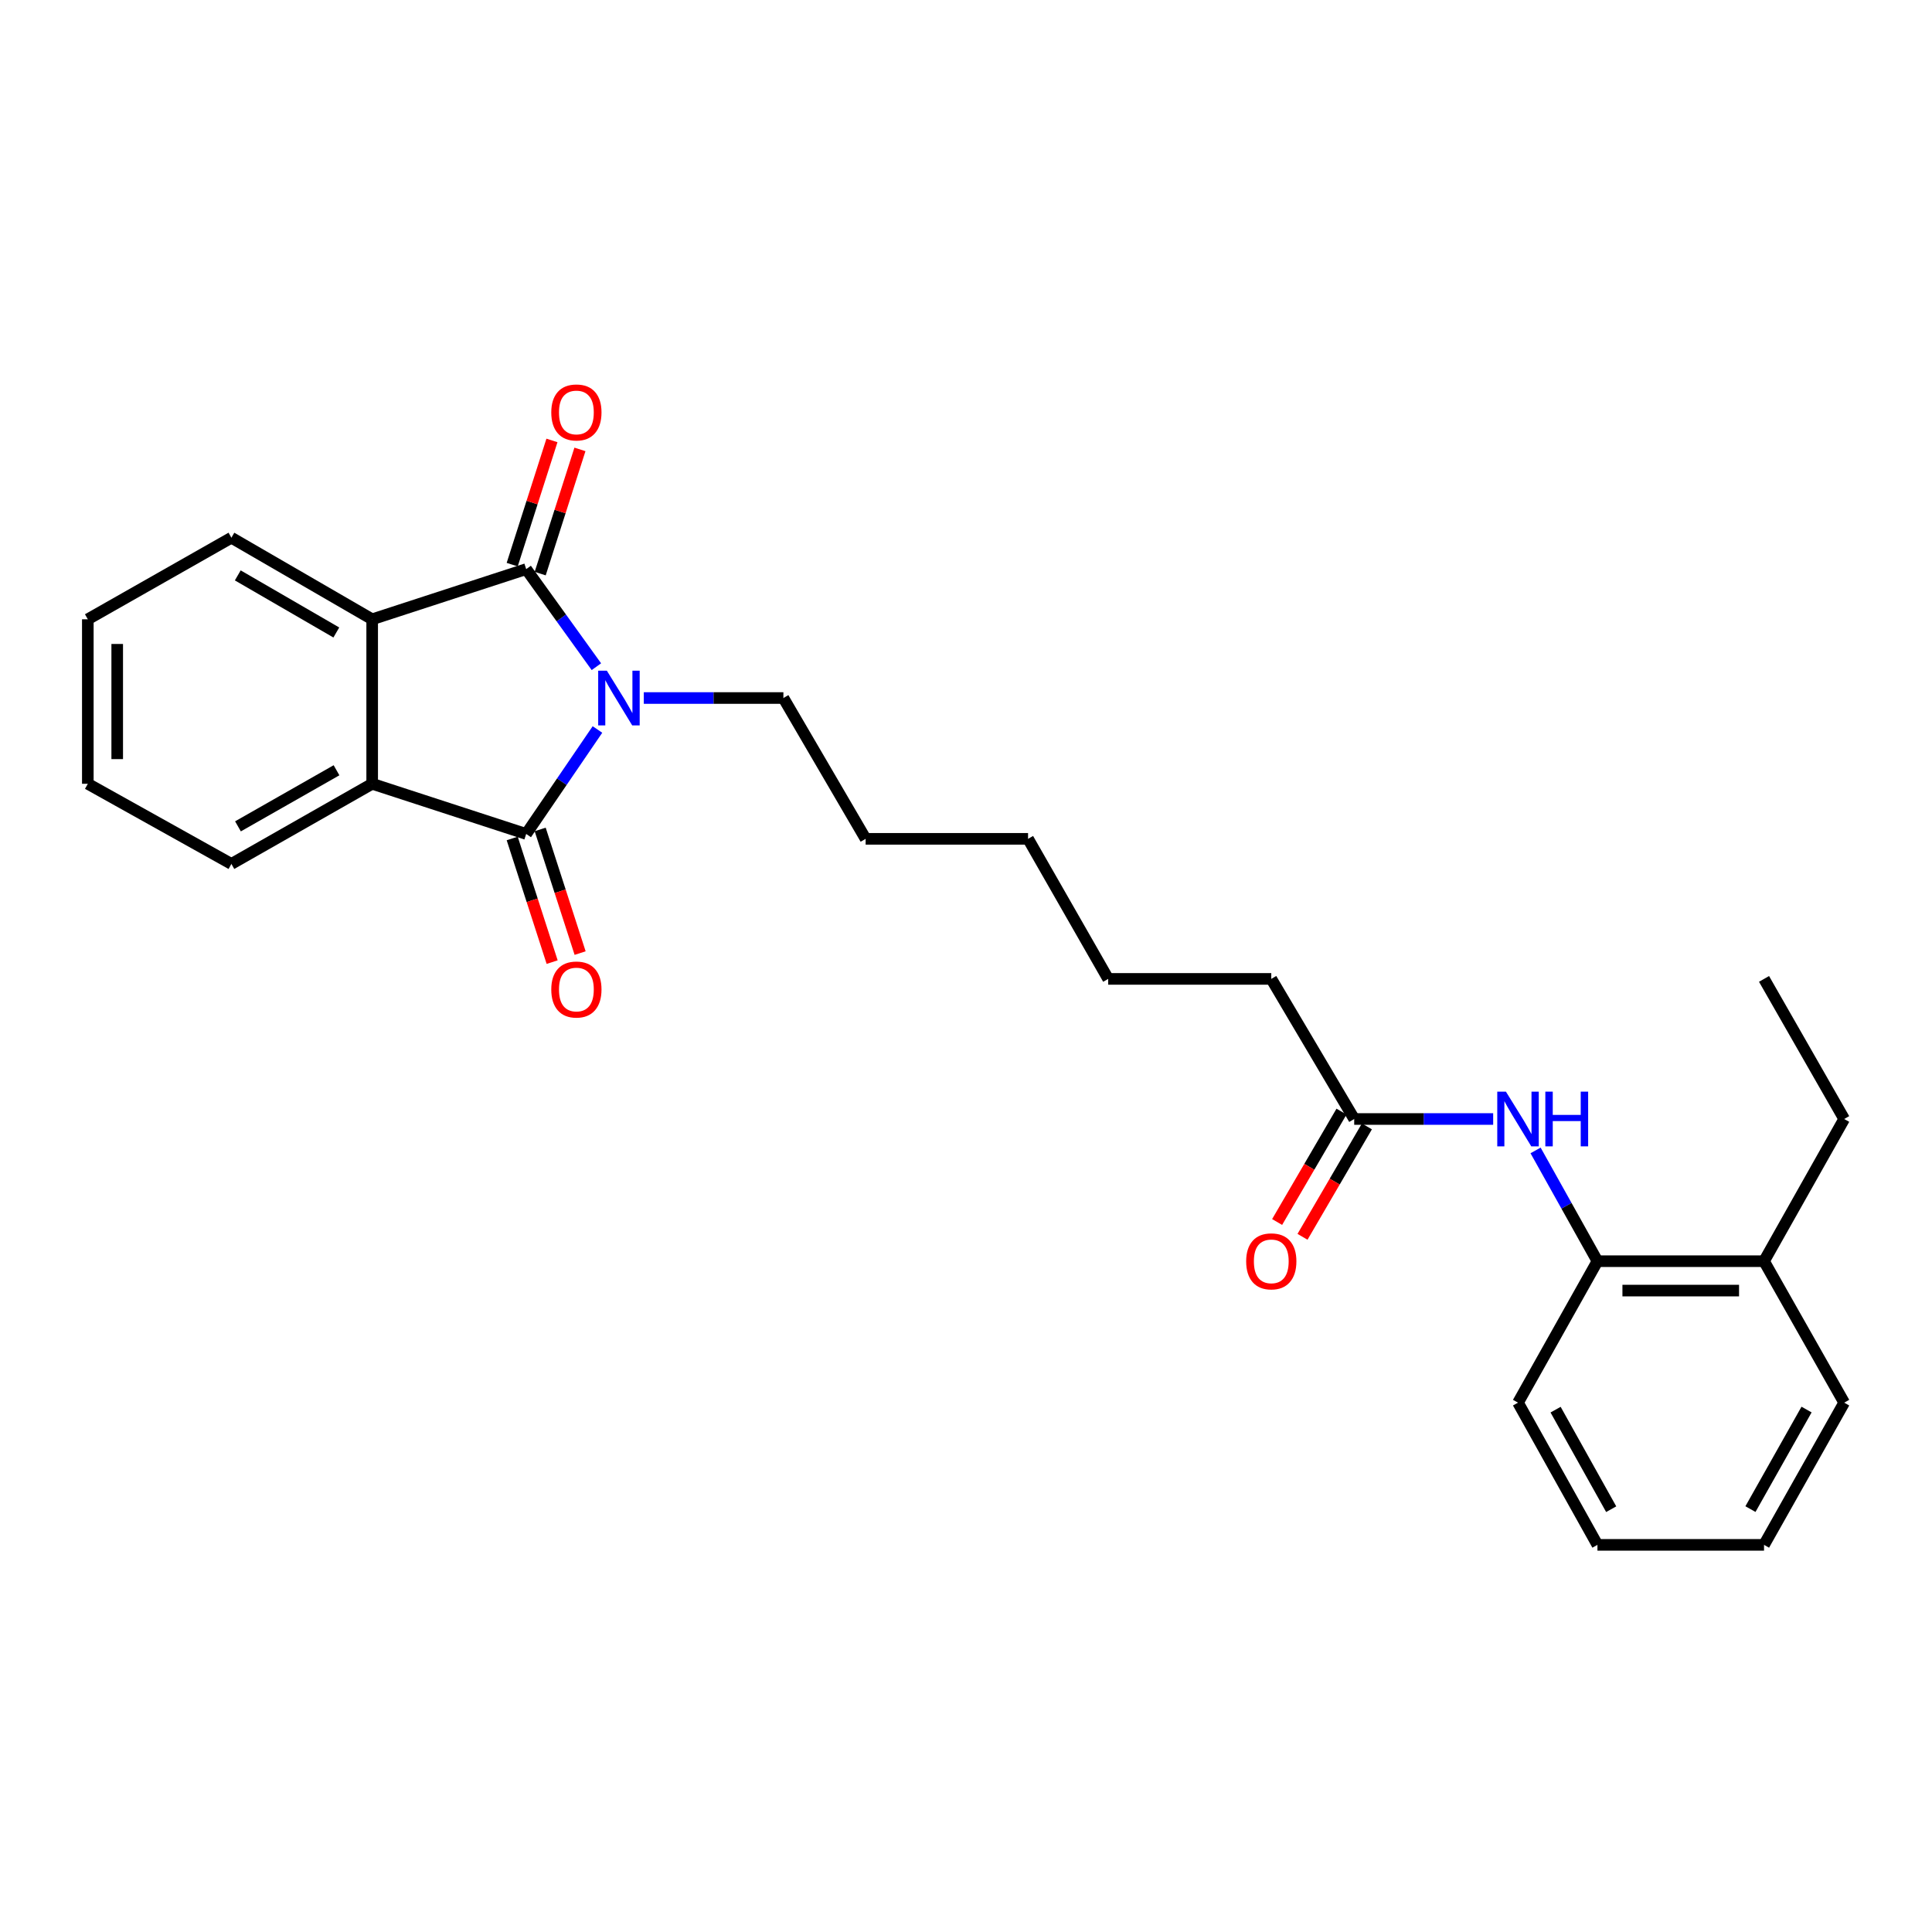 <?xml version='1.0' encoding='iso-8859-1'?>
<svg version='1.1' baseProfile='full'
              xmlns='http://www.w3.org/2000/svg'
                      xmlns:rdkit='http://www.rdkit.org/xml'
                      xmlns:xlink='http://www.w3.org/1999/xlink'
                  xml:space='preserve'
width='1000px' height='1000px' viewBox='0 0 1000 1000'>
<!-- END OF HEADER -->
<rect style='opacity:1.0;fill:#FFFFFF;stroke:none' width='1000' height='1000' x='0' y='0'> </rect>
<path class='bond-0' d='M 308.691,345.079 L 290.523,319.828' style='fill:none;fill-rule:evenodd;stroke:#0000FF;stroke-width:6px;stroke-linecap:butt;stroke-linejoin:miter;stroke-opacity:1' />
<path class='bond-0' d='M 290.523,319.828 L 272.355,294.578' style='fill:none;fill-rule:evenodd;stroke:#000000;stroke-width:6px;stroke-linecap:butt;stroke-linejoin:miter;stroke-opacity:1' />
<path class='bond-1' d='M 309.244,377.583 L 290.8,404.618' style='fill:none;fill-rule:evenodd;stroke:#0000FF;stroke-width:6px;stroke-linecap:butt;stroke-linejoin:miter;stroke-opacity:1' />
<path class='bond-1' d='M 290.8,404.618 L 272.355,431.653' style='fill:none;fill-rule:evenodd;stroke:#000000;stroke-width:6px;stroke-linecap:butt;stroke-linejoin:miter;stroke-opacity:1' />
<path class='bond-11' d='M 333.226,361.294 L 369.355,361.294' style='fill:none;fill-rule:evenodd;stroke:#0000FF;stroke-width:6px;stroke-linecap:butt;stroke-linejoin:miter;stroke-opacity:1' />
<path class='bond-11' d='M 369.355,361.294 L 405.483,361.294' style='fill:none;fill-rule:evenodd;stroke:#000000;stroke-width:6px;stroke-linecap:butt;stroke-linejoin:miter;stroke-opacity:1' />
<path class='bond-3' d='M 272.355,294.578 L 192.639,320.544' style='fill:none;fill-rule:evenodd;stroke:#000000;stroke-width:6px;stroke-linecap:butt;stroke-linejoin:miter;stroke-opacity:1' />
<path class='bond-8' d='M 279.601,296.897 L 289.889,264.753' style='fill:none;fill-rule:evenodd;stroke:#000000;stroke-width:6px;stroke-linecap:butt;stroke-linejoin:miter;stroke-opacity:1' />
<path class='bond-8' d='M 289.889,264.753 L 300.177,232.609' style='fill:none;fill-rule:evenodd;stroke:#FF0000;stroke-width:6px;stroke-linecap:butt;stroke-linejoin:miter;stroke-opacity:1' />
<path class='bond-8' d='M 265.11,292.259 L 275.399,260.115' style='fill:none;fill-rule:evenodd;stroke:#000000;stroke-width:6px;stroke-linecap:butt;stroke-linejoin:miter;stroke-opacity:1' />
<path class='bond-8' d='M 275.399,260.115 L 285.687,227.971' style='fill:none;fill-rule:evenodd;stroke:#FF0000;stroke-width:6px;stroke-linecap:butt;stroke-linejoin:miter;stroke-opacity:1' />
<path class='bond-2' d='M 272.355,431.653 L 192.639,405.687' style='fill:none;fill-rule:evenodd;stroke:#000000;stroke-width:6px;stroke-linecap:butt;stroke-linejoin:miter;stroke-opacity:1' />
<path class='bond-7' d='M 265.116,433.992 L 275.454,465.992' style='fill:none;fill-rule:evenodd;stroke:#000000;stroke-width:6px;stroke-linecap:butt;stroke-linejoin:miter;stroke-opacity:1' />
<path class='bond-7' d='M 275.454,465.992 L 285.791,497.993' style='fill:none;fill-rule:evenodd;stroke:#FF0000;stroke-width:6px;stroke-linecap:butt;stroke-linejoin:miter;stroke-opacity:1' />
<path class='bond-7' d='M 279.594,429.315 L 289.932,461.315' style='fill:none;fill-rule:evenodd;stroke:#000000;stroke-width:6px;stroke-linecap:butt;stroke-linejoin:miter;stroke-opacity:1' />
<path class='bond-7' d='M 289.932,461.315 L 300.269,493.316' style='fill:none;fill-rule:evenodd;stroke:#FF0000;stroke-width:6px;stroke-linecap:butt;stroke-linejoin:miter;stroke-opacity:1' />
<path class='bond-13' d='M 192.639,405.687 L 119.77,447.164' style='fill:none;fill-rule:evenodd;stroke:#000000;stroke-width:6px;stroke-linecap:butt;stroke-linejoin:miter;stroke-opacity:1' />
<path class='bond-13' d='M 174.182,398.686 L 123.174,427.719' style='fill:none;fill-rule:evenodd;stroke:#000000;stroke-width:6px;stroke-linecap:butt;stroke-linejoin:miter;stroke-opacity:1' />
<path class='bond-26' d='M 192.639,405.687 L 192.639,320.544' style='fill:none;fill-rule:evenodd;stroke:#000000;stroke-width:6px;stroke-linecap:butt;stroke-linejoin:miter;stroke-opacity:1' />
<path class='bond-12' d='M 192.639,320.544 L 119.77,278.323' style='fill:none;fill-rule:evenodd;stroke:#000000;stroke-width:6px;stroke-linecap:butt;stroke-linejoin:miter;stroke-opacity:1' />
<path class='bond-12' d='M 174.081,327.376 L 123.072,297.821' style='fill:none;fill-rule:evenodd;stroke:#000000;stroke-width:6px;stroke-linecap:butt;stroke-linejoin:miter;stroke-opacity:1' />
<path class='bond-4' d='M 772.863,579.193 L 736.899,579.193' style='fill:none;fill-rule:evenodd;stroke:#0000FF;stroke-width:6px;stroke-linecap:butt;stroke-linejoin:miter;stroke-opacity:1' />
<path class='bond-4' d='M 736.899,579.193 L 700.935,579.193' style='fill:none;fill-rule:evenodd;stroke:#000000;stroke-width:6px;stroke-linecap:butt;stroke-linejoin:miter;stroke-opacity:1' />
<path class='bond-5' d='M 794.81,595.46 L 810.823,624.125' style='fill:none;fill-rule:evenodd;stroke:#0000FF;stroke-width:6px;stroke-linecap:butt;stroke-linejoin:miter;stroke-opacity:1' />
<path class='bond-5' d='M 810.823,624.125 L 826.836,652.789' style='fill:none;fill-rule:evenodd;stroke:#000000;stroke-width:6px;stroke-linecap:butt;stroke-linejoin:miter;stroke-opacity:1' />
<path class='bond-10' d='M 826.836,652.789 L 913.06,652.789' style='fill:none;fill-rule:evenodd;stroke:#000000;stroke-width:6px;stroke-linecap:butt;stroke-linejoin:miter;stroke-opacity:1' />
<path class='bond-10' d='M 839.769,668.004 L 900.127,668.004' style='fill:none;fill-rule:evenodd;stroke:#000000;stroke-width:6px;stroke-linecap:butt;stroke-linejoin:miter;stroke-opacity:1' />
<path class='bond-15' d='M 826.836,652.789 L 785.722,726.014' style='fill:none;fill-rule:evenodd;stroke:#000000;stroke-width:6px;stroke-linecap:butt;stroke-linejoin:miter;stroke-opacity:1' />
<path class='bond-6' d='M 700.935,579.193 L 658.012,506.678' style='fill:none;fill-rule:evenodd;stroke:#000000;stroke-width:6px;stroke-linecap:butt;stroke-linejoin:miter;stroke-opacity:1' />
<path class='bond-9' d='M 694.363,575.36 L 677.699,603.934' style='fill:none;fill-rule:evenodd;stroke:#000000;stroke-width:6px;stroke-linecap:butt;stroke-linejoin:miter;stroke-opacity:1' />
<path class='bond-9' d='M 677.699,603.934 L 661.035,632.507' style='fill:none;fill-rule:evenodd;stroke:#FF0000;stroke-width:6px;stroke-linecap:butt;stroke-linejoin:miter;stroke-opacity:1' />
<path class='bond-9' d='M 707.506,583.025 L 690.842,611.599' style='fill:none;fill-rule:evenodd;stroke:#000000;stroke-width:6px;stroke-linecap:butt;stroke-linejoin:miter;stroke-opacity:1' />
<path class='bond-9' d='M 690.842,611.599 L 674.178,640.172' style='fill:none;fill-rule:evenodd;stroke:#FF0000;stroke-width:6px;stroke-linecap:butt;stroke-linejoin:miter;stroke-opacity:1' />
<path class='bond-16' d='M 913.06,652.789 L 954.545,579.193' style='fill:none;fill-rule:evenodd;stroke:#000000;stroke-width:6px;stroke-linecap:butt;stroke-linejoin:miter;stroke-opacity:1' />
<path class='bond-17' d='M 913.06,652.789 L 954.545,726.014' style='fill:none;fill-rule:evenodd;stroke:#000000;stroke-width:6px;stroke-linecap:butt;stroke-linejoin:miter;stroke-opacity:1' />
<path class='bond-18' d='M 405.483,361.294 L 448.05,434.18' style='fill:none;fill-rule:evenodd;stroke:#000000;stroke-width:6px;stroke-linecap:butt;stroke-linejoin:miter;stroke-opacity:1' />
<path class='bond-22' d='M 119.77,278.323 L 45.455,320.544' style='fill:none;fill-rule:evenodd;stroke:#000000;stroke-width:6px;stroke-linecap:butt;stroke-linejoin:miter;stroke-opacity:1' />
<path class='bond-21' d='M 119.77,447.164 L 45.455,405.687' style='fill:none;fill-rule:evenodd;stroke:#000000;stroke-width:6px;stroke-linecap:butt;stroke-linejoin:miter;stroke-opacity:1' />
<path class='bond-14' d='M 658.012,506.678 L 573.597,506.678' style='fill:none;fill-rule:evenodd;stroke:#000000;stroke-width:6px;stroke-linecap:butt;stroke-linejoin:miter;stroke-opacity:1' />
<path class='bond-24' d='M 785.722,726.014 L 826.836,799.619' style='fill:none;fill-rule:evenodd;stroke:#000000;stroke-width:6px;stroke-linecap:butt;stroke-linejoin:miter;stroke-opacity:1' />
<path class='bond-24' d='M 805.172,729.635 L 833.952,781.159' style='fill:none;fill-rule:evenodd;stroke:#000000;stroke-width:6px;stroke-linecap:butt;stroke-linejoin:miter;stroke-opacity:1' />
<path class='bond-23' d='M 954.545,579.193 L 913.06,506.678' style='fill:none;fill-rule:evenodd;stroke:#000000;stroke-width:6px;stroke-linecap:butt;stroke-linejoin:miter;stroke-opacity:1' />
<path class='bond-28' d='M 954.545,726.014 L 913.06,799.619' style='fill:none;fill-rule:evenodd;stroke:#000000;stroke-width:6px;stroke-linecap:butt;stroke-linejoin:miter;stroke-opacity:1' />
<path class='bond-28' d='M 935.068,729.584 L 906.029,781.108' style='fill:none;fill-rule:evenodd;stroke:#000000;stroke-width:6px;stroke-linecap:butt;stroke-linejoin:miter;stroke-opacity:1' />
<path class='bond-20' d='M 448.05,434.18 L 532.12,434.18' style='fill:none;fill-rule:evenodd;stroke:#000000;stroke-width:6px;stroke-linecap:butt;stroke-linejoin:miter;stroke-opacity:1' />
<path class='bond-19' d='M 573.597,506.678 L 532.12,434.18' style='fill:none;fill-rule:evenodd;stroke:#000000;stroke-width:6px;stroke-linecap:butt;stroke-linejoin:miter;stroke-opacity:1' />
<path class='bond-27' d='M 45.455,405.687 L 45.455,320.544' style='fill:none;fill-rule:evenodd;stroke:#000000;stroke-width:6px;stroke-linecap:butt;stroke-linejoin:miter;stroke-opacity:1' />
<path class='bond-27' d='M 60.669,392.915 L 60.669,333.315' style='fill:none;fill-rule:evenodd;stroke:#000000;stroke-width:6px;stroke-linecap:butt;stroke-linejoin:miter;stroke-opacity:1' />
<path class='bond-25' d='M 826.836,799.619 L 913.06,799.619' style='fill:none;fill-rule:evenodd;stroke:#000000;stroke-width:6px;stroke-linecap:butt;stroke-linejoin:miter;stroke-opacity:1' />
<path  class='atom-0' d='M 314.098 347.134
L 323.378 362.134
Q 324.298 363.614, 325.778 366.294
Q 327.258 368.974, 327.338 369.134
L 327.338 347.134
L 331.098 347.134
L 331.098 375.454
L 327.218 375.454
L 317.258 359.054
Q 316.098 357.134, 314.858 354.934
Q 313.658 352.734, 313.298 352.054
L 313.298 375.454
L 309.618 375.454
L 309.618 347.134
L 314.098 347.134
' fill='#0000FF'/>
<path  class='atom-5' d='M 779.462 565.033
L 788.742 580.033
Q 789.662 581.513, 791.142 584.193
Q 792.622 586.873, 792.702 587.033
L 792.702 565.033
L 796.462 565.033
L 796.462 593.353
L 792.582 593.353
L 782.622 576.953
Q 781.462 575.033, 780.222 572.833
Q 779.022 570.633, 778.662 569.953
L 778.662 593.353
L 774.982 593.353
L 774.982 565.033
L 779.462 565.033
' fill='#0000FF'/>
<path  class='atom-5' d='M 799.862 565.033
L 803.702 565.033
L 803.702 577.073
L 818.182 577.073
L 818.182 565.033
L 822.022 565.033
L 822.022 593.353
L 818.182 593.353
L 818.182 580.273
L 803.702 580.273
L 803.702 593.353
L 799.862 593.353
L 799.862 565.033
' fill='#0000FF'/>
<path  class='atom-8' d='M 285.339 512.168
Q 285.339 505.368, 288.699 501.568
Q 292.059 497.768, 298.339 497.768
Q 304.619 497.768, 307.979 501.568
Q 311.339 505.368, 311.339 512.168
Q 311.339 519.048, 307.939 522.968
Q 304.539 526.848, 298.339 526.848
Q 292.099 526.848, 288.699 522.968
Q 285.339 519.088, 285.339 512.168
M 298.339 523.648
Q 302.659 523.648, 304.979 520.768
Q 307.339 517.848, 307.339 512.168
Q 307.339 506.608, 304.979 503.808
Q 302.659 500.968, 298.339 500.968
Q 294.019 500.968, 291.659 503.768
Q 289.339 506.568, 289.339 512.168
Q 289.339 517.888, 291.659 520.768
Q 294.019 523.648, 298.339 523.648
' fill='#FF0000'/>
<path  class='atom-9' d='M 285.339 213.479
Q 285.339 206.679, 288.699 202.879
Q 292.059 199.079, 298.339 199.079
Q 304.619 199.079, 307.979 202.879
Q 311.339 206.679, 311.339 213.479
Q 311.339 220.359, 307.939 224.279
Q 304.539 228.159, 298.339 228.159
Q 292.099 228.159, 288.699 224.279
Q 285.339 220.399, 285.339 213.479
M 298.339 224.959
Q 302.659 224.959, 304.979 222.079
Q 307.339 219.159, 307.339 213.479
Q 307.339 207.919, 304.979 205.119
Q 302.659 202.279, 298.339 202.279
Q 294.019 202.279, 291.659 205.079
Q 289.339 207.879, 289.339 213.479
Q 289.339 219.199, 291.659 222.079
Q 294.019 224.959, 298.339 224.959
' fill='#FF0000'/>
<path  class='atom-10' d='M 645.012 652.869
Q 645.012 646.069, 648.372 642.269
Q 651.732 638.469, 658.012 638.469
Q 664.292 638.469, 667.652 642.269
Q 671.012 646.069, 671.012 652.869
Q 671.012 659.749, 667.612 663.669
Q 664.212 667.549, 658.012 667.549
Q 651.772 667.549, 648.372 663.669
Q 645.012 659.789, 645.012 652.869
M 658.012 664.349
Q 662.332 664.349, 664.652 661.469
Q 667.012 658.549, 667.012 652.869
Q 667.012 647.309, 664.652 644.509
Q 662.332 641.669, 658.012 641.669
Q 653.692 641.669, 651.332 644.469
Q 649.012 647.269, 649.012 652.869
Q 649.012 658.589, 651.332 661.469
Q 653.692 664.349, 658.012 664.349
' fill='#FF0000'/>
</svg>

